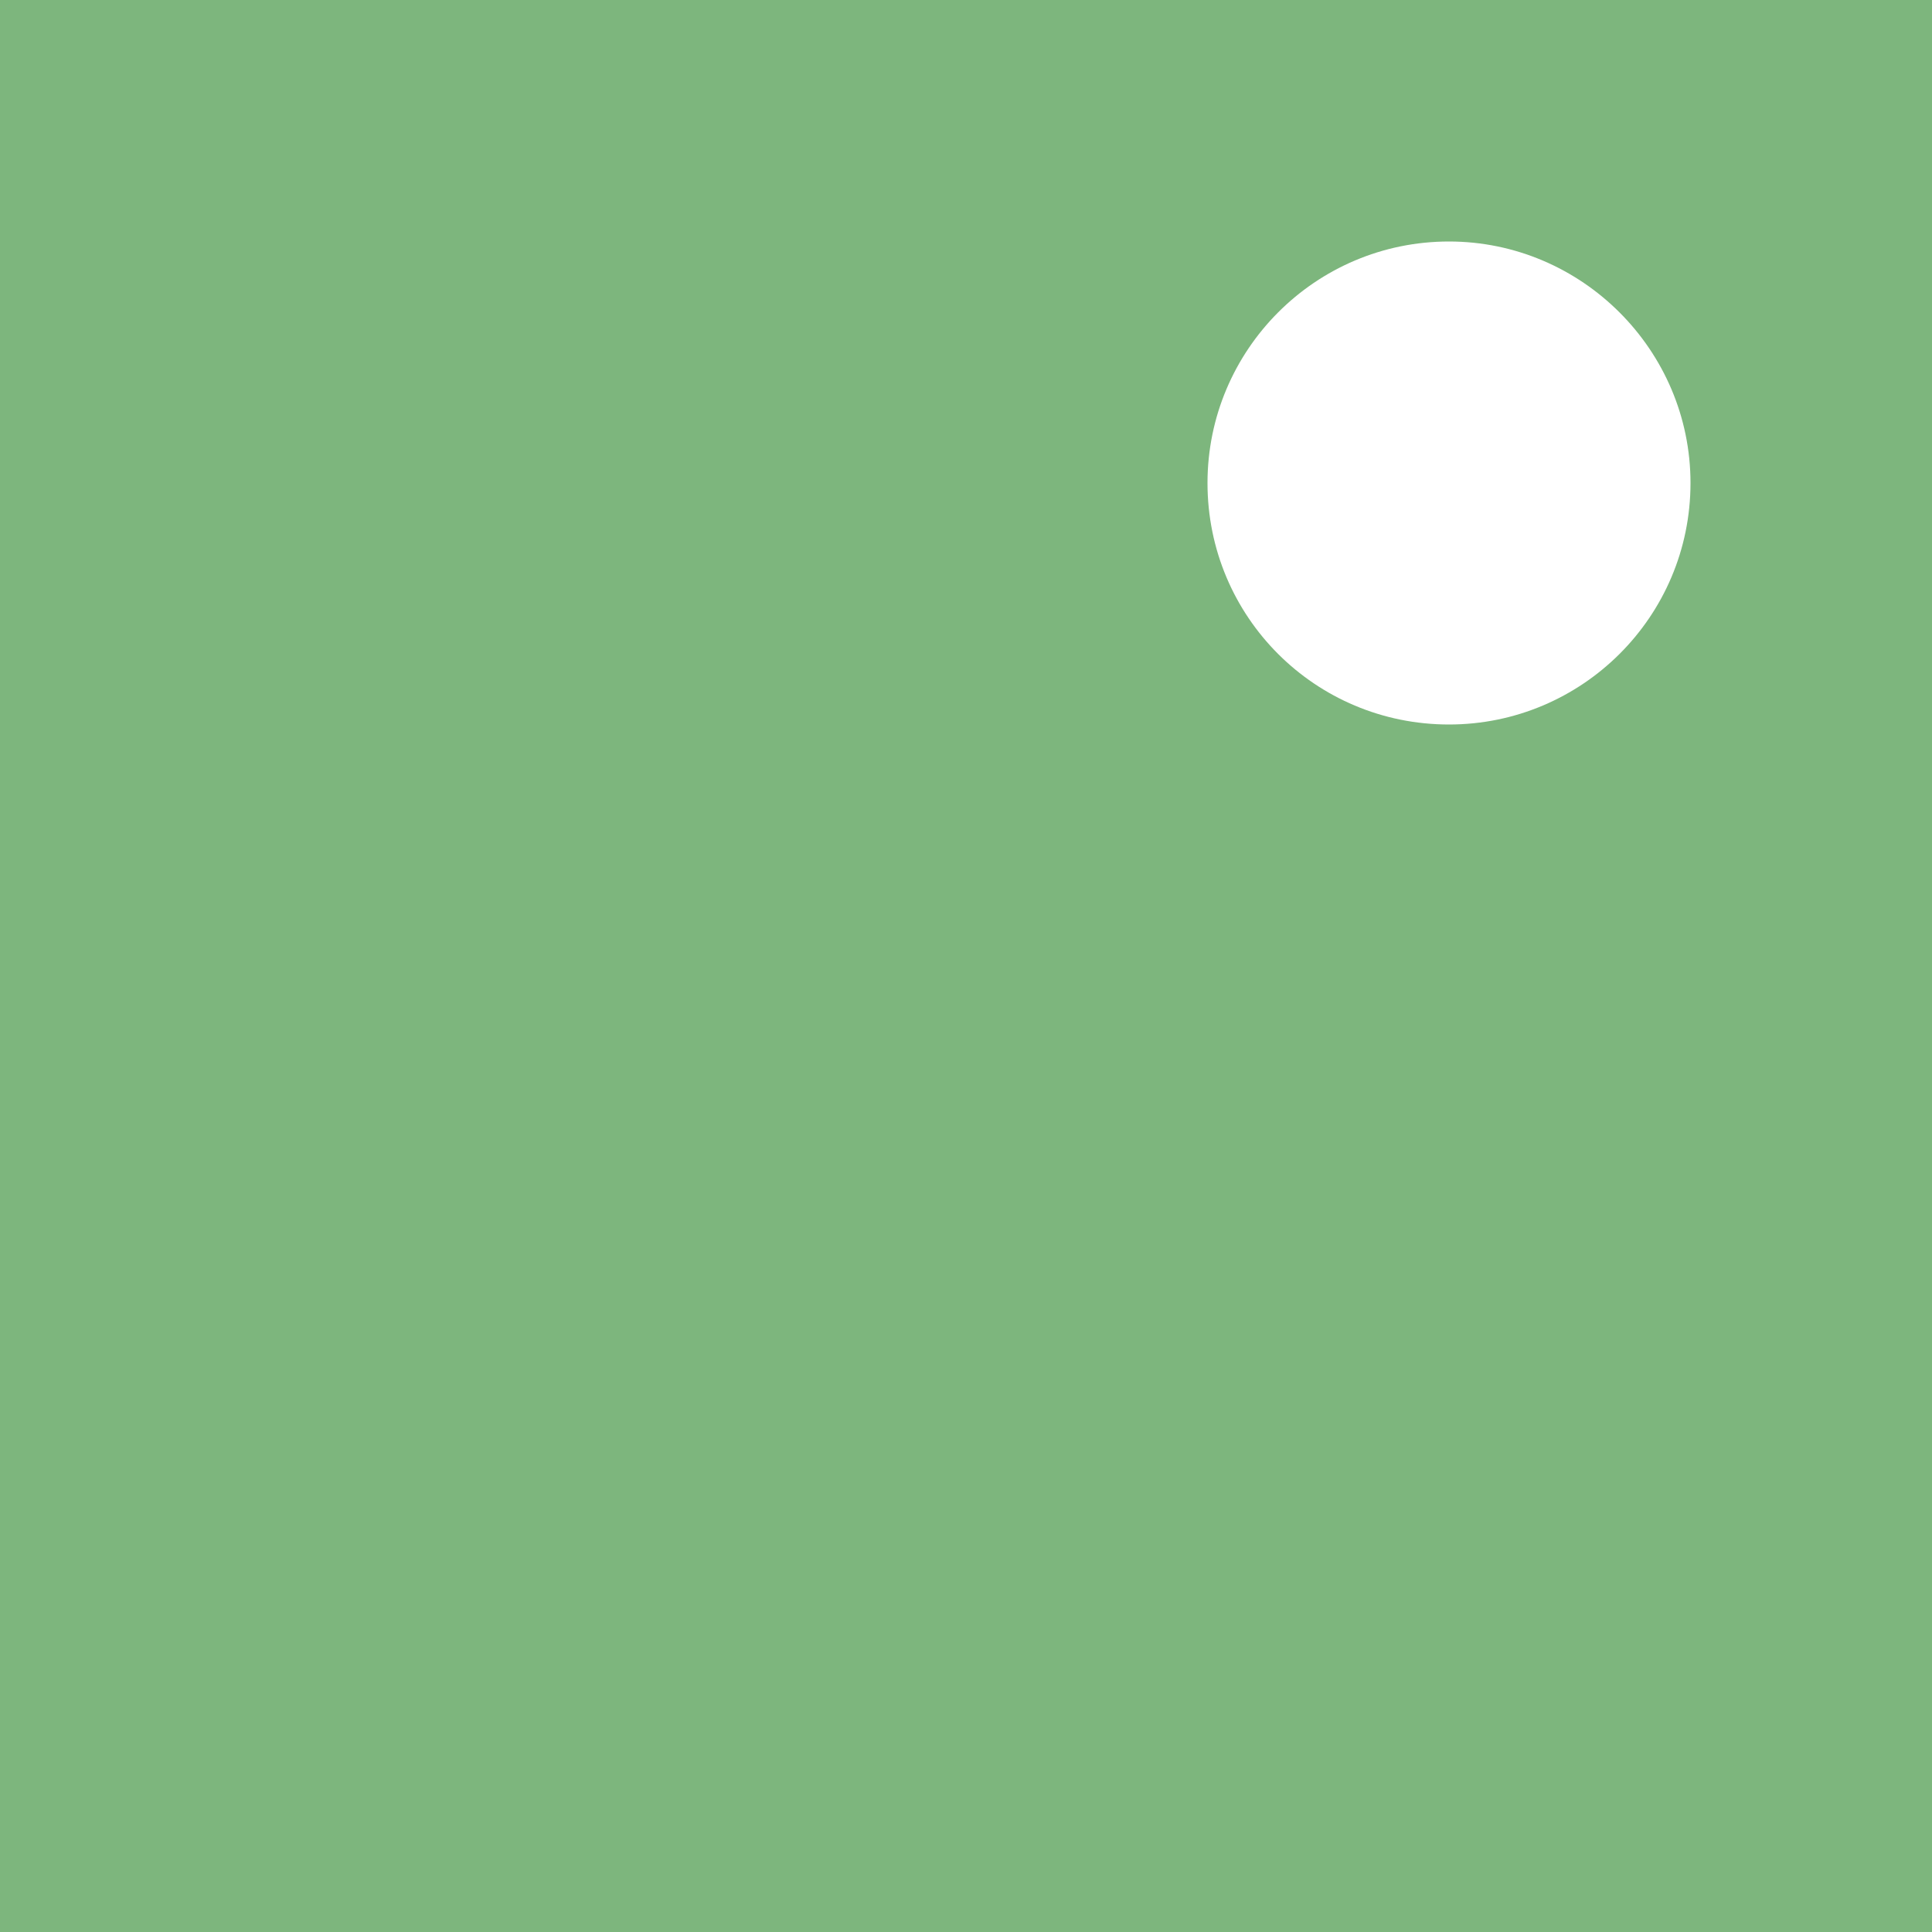 <svg xmlns="http://www.w3.org/2000/svg" height="40" width="40"><path style="fill:#7db67d;" d="M 0,0 L 0,40 40,40 40,0 0,0 Z M 30,5 C 30,5 30,5 30,5 32.75,5 35,7.25 35,10 35,10 35,10 35,10 35,12.77 32.75,15 30,15 30,15 30,15 30,15 30,15 30,15 30,15 27.23,15 25,12.77 25,10 25,10 25,10 25,10 25,7.25 27.23,5 30,5 30,5 30,5 30,5 Z"/></svg>